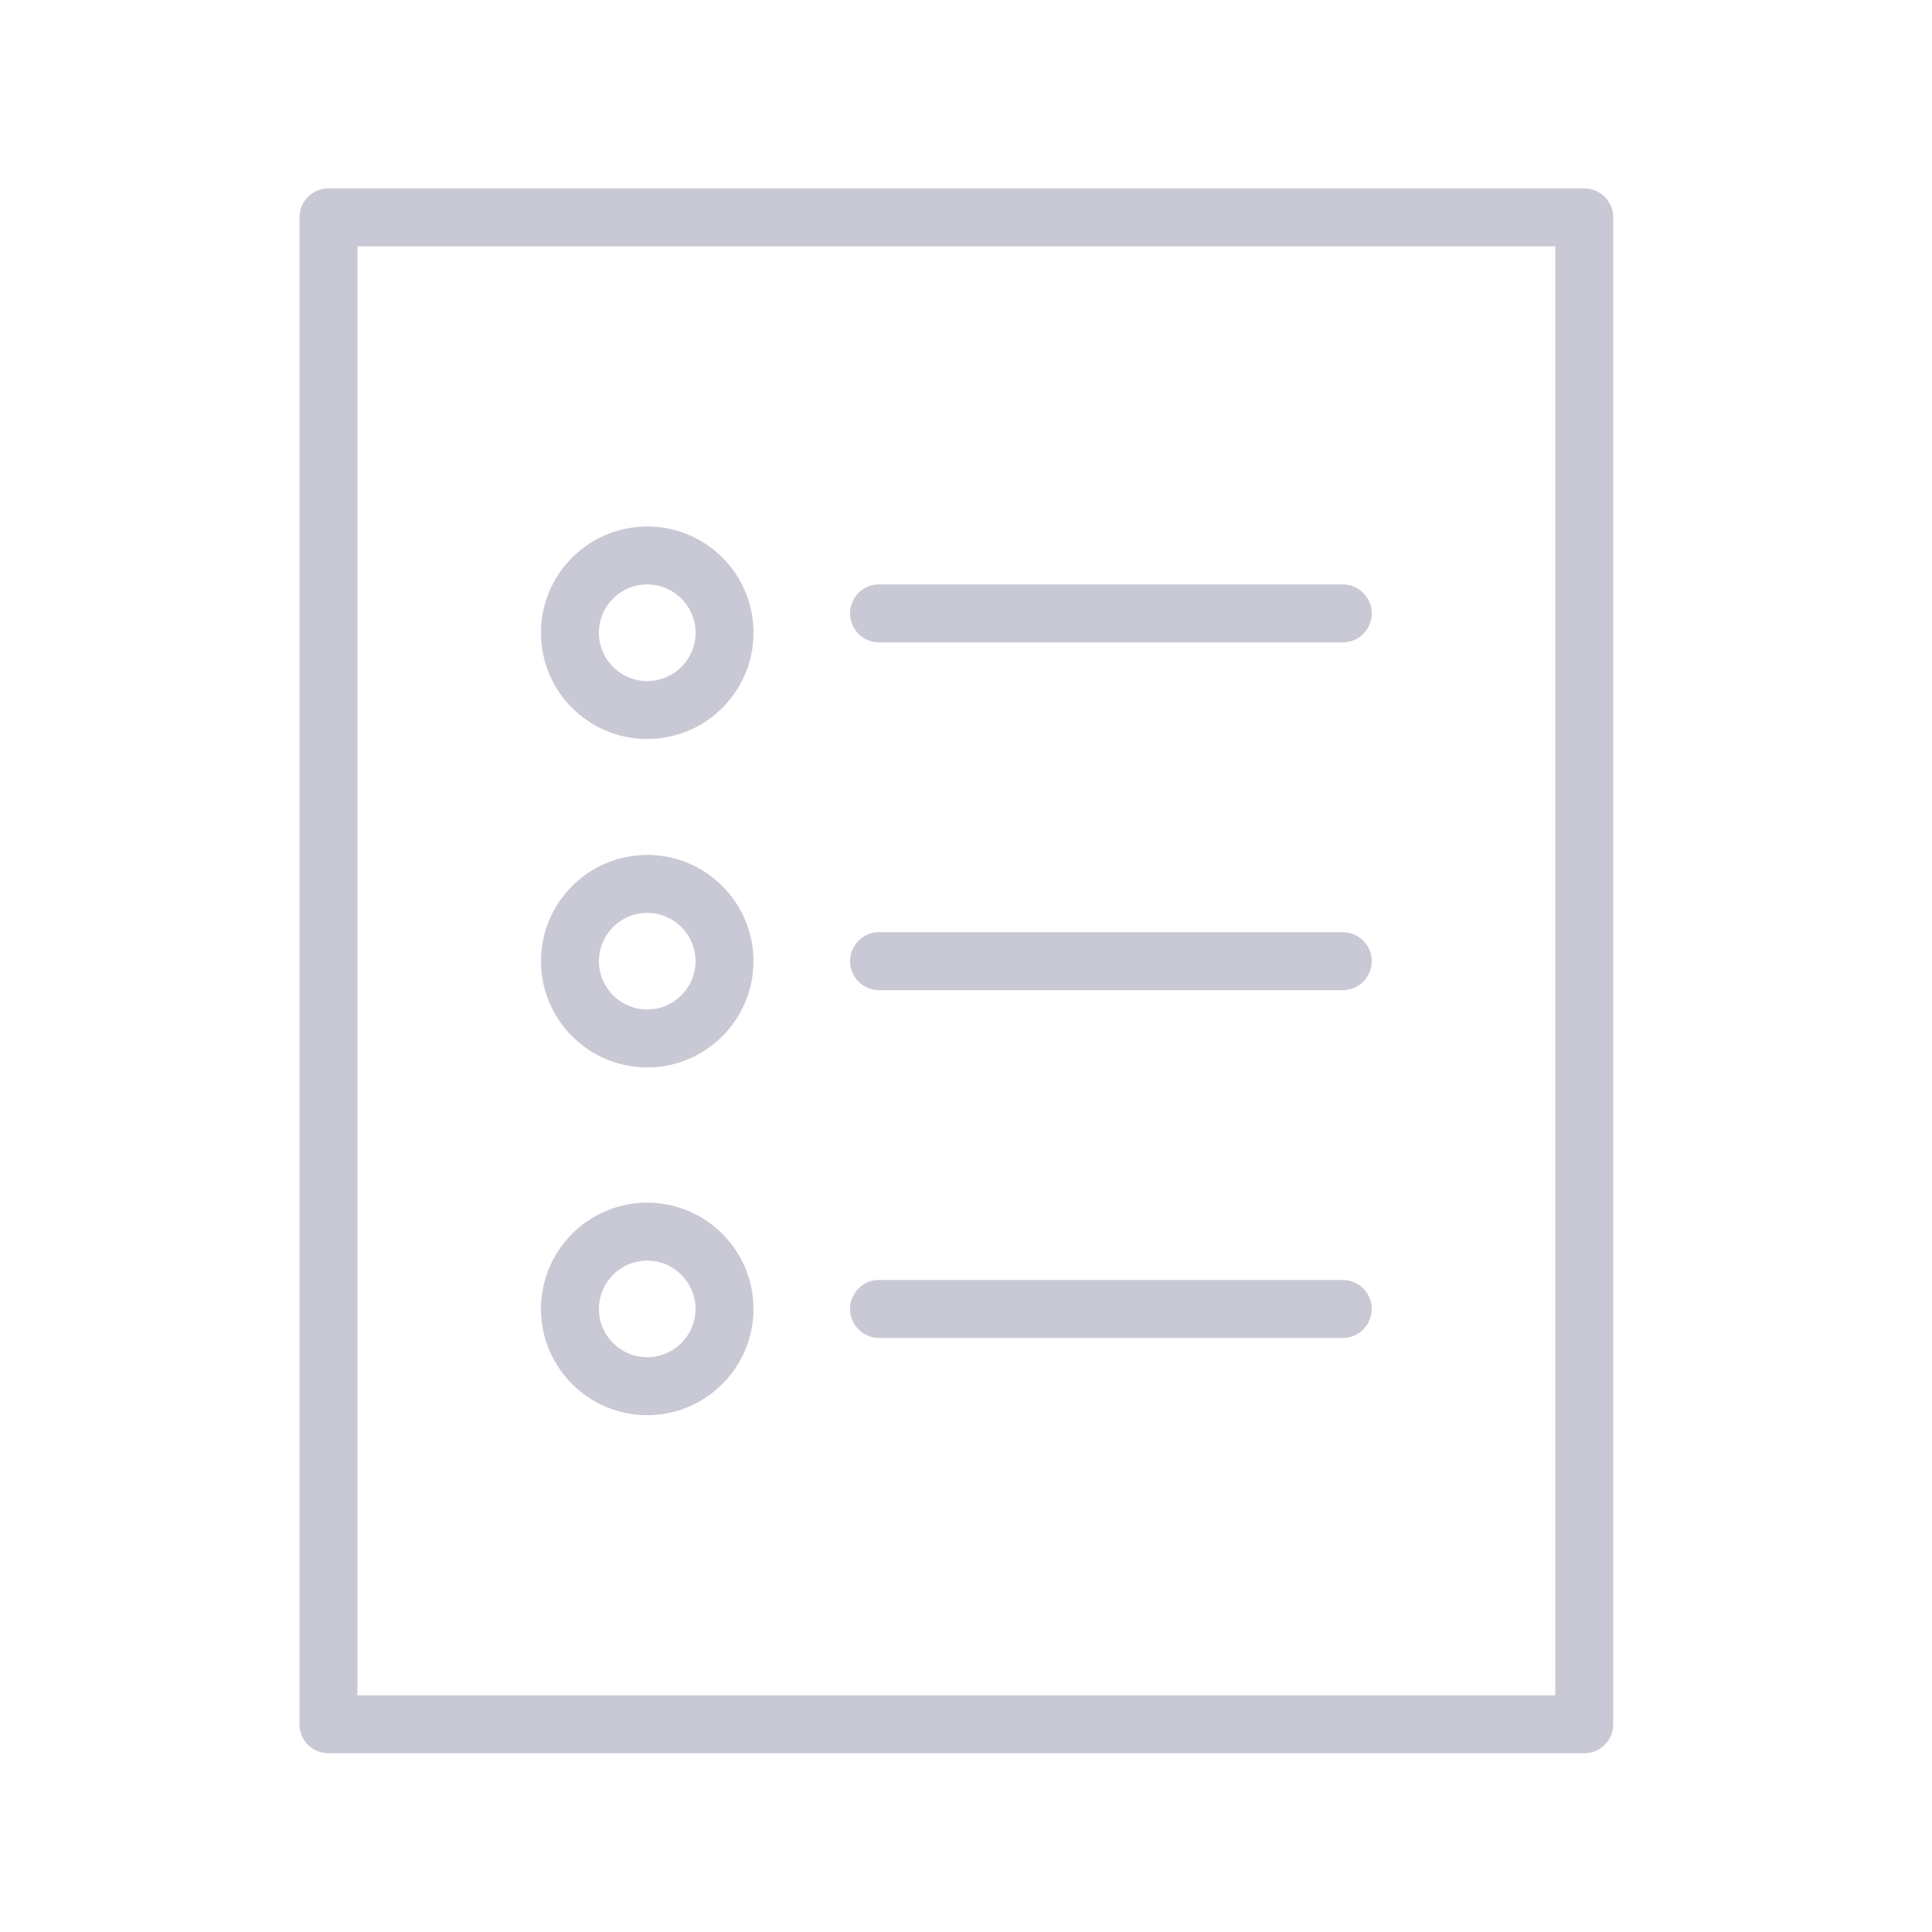 <?xml version="1.0" encoding="UTF-8"?> <svg xmlns="http://www.w3.org/2000/svg" viewBox="0 0 87.00 87.00" data-guides="{&quot;vertical&quot;:[],&quot;horizontal&quot;:[]}"><path fill="#c8c9d5" stroke="none" fill-opacity="1" stroke-width="1" stroke-opacity="1" fill-rule="evenodd" id="tSvg5c17e0991f" title="Path 4" d="M71.341 8.482C52.491 8.482 33.641 8.482 14.791 8.482C14.07 8.482 13.486 9.067 13.486 9.787C13.486 32.407 13.486 55.027 13.486 77.647C13.486 78.368 14.07 78.952 14.791 78.952C33.641 78.952 52.491 78.952 71.341 78.952C72.061 78.952 72.646 78.368 72.646 77.647C72.646 55.027 72.646 32.407 72.646 9.787C72.646 9.067 72.061 8.482 71.341 8.482ZM70.036 76.342C52.056 76.342 34.076 76.342 16.096 76.342C16.096 54.592 16.096 32.842 16.096 11.092C34.076 11.092 52.056 11.092 70.036 11.092C70.036 32.842 70.036 54.592 70.036 76.342Z"></path><path fill="#c8c9d5" stroke="none" fill-opacity="1" stroke-width="1" stroke-opacity="1" fill-rule="evenodd" id="tSvg4b32dce1de" title="Path 5" d="M39.585 28.927C46.545 28.927 53.505 28.927 60.465 28.927C61.47 28.927 62.097 27.84 61.595 26.97C61.362 26.566 60.931 26.317 60.465 26.317C53.505 26.317 46.545 26.317 39.585 26.317C38.58 26.317 37.953 27.405 38.455 28.275C38.688 28.679 39.119 28.927 39.585 28.927ZM39.585 44.587C46.545 44.587 53.505 44.587 60.465 44.587C61.47 44.587 62.097 43.5 61.595 42.63C61.362 42.226 60.931 41.977 60.465 41.977C53.505 41.977 46.545 41.977 39.585 41.977C38.58 41.977 37.953 43.065 38.455 43.935C38.688 44.339 39.119 44.587 39.585 44.587ZM39.585 60.248C46.545 60.248 53.505 60.248 60.465 60.248C61.47 60.248 62.097 59.16 61.595 58.29C61.362 57.886 60.931 57.638 60.465 57.638C53.505 57.638 46.545 57.638 39.585 57.638C38.58 57.638 37.953 58.725 38.455 59.595C38.688 59.999 39.119 60.248 39.585 60.248ZM26.225 32.282C27.229 33.06 28.502 33.404 29.761 33.237C31.029 33.072 32.156 32.424 32.936 31.412C33.715 30.4 34.055 29.144 33.89 27.877C33.73 26.618 33.073 25.475 32.066 24.703C31.062 23.925 29.789 23.581 28.531 23.748C27.263 23.913 26.136 24.561 25.356 25.573C24.577 26.585 24.236 27.84 24.4 29.108C24.56 30.367 25.217 31.511 26.225 32.282ZM27.422 27.166C27.834 26.628 28.473 26.314 29.15 26.317C29.627 26.317 30.089 26.474 30.473 26.77C30.933 27.124 31.228 27.637 31.303 28.213C31.378 28.785 31.222 29.364 30.869 29.82C30.517 30.278 29.998 30.577 29.425 30.65C28.853 30.726 28.274 30.57 27.818 30.216C27.36 29.865 27.061 29.345 26.988 28.773C26.913 28.201 27.069 27.622 27.422 27.166ZM29.145 48.068C31.784 48.068 33.93 45.92 33.93 43.282C33.93 40.644 31.784 38.498 29.145 38.498C26.506 38.498 24.36 40.644 24.36 43.282C24.36 45.92 26.506 48.068 29.145 48.068ZM29.145 41.108C30.344 41.108 31.32 42.084 31.32 43.282C31.32 44.482 30.344 45.458 29.145 45.458C27.946 45.458 26.97 44.482 26.97 43.282C26.97 42.084 27.946 41.108 29.145 41.108ZM29.145 63.727C31.784 63.727 33.93 61.58 33.93 58.943C33.93 56.305 31.784 54.157 29.145 54.157C26.506 54.157 24.36 56.305 24.36 58.943C24.36 61.58 26.506 63.727 29.145 63.727ZM29.145 56.767C30.344 56.767 31.32 57.743 31.32 58.943C31.32 60.142 30.344 61.117 29.145 61.117C27.946 61.117 26.97 60.142 26.97 58.943C26.97 57.743 27.946 56.767 29.145 56.767Z"></path><defs></defs></svg> 